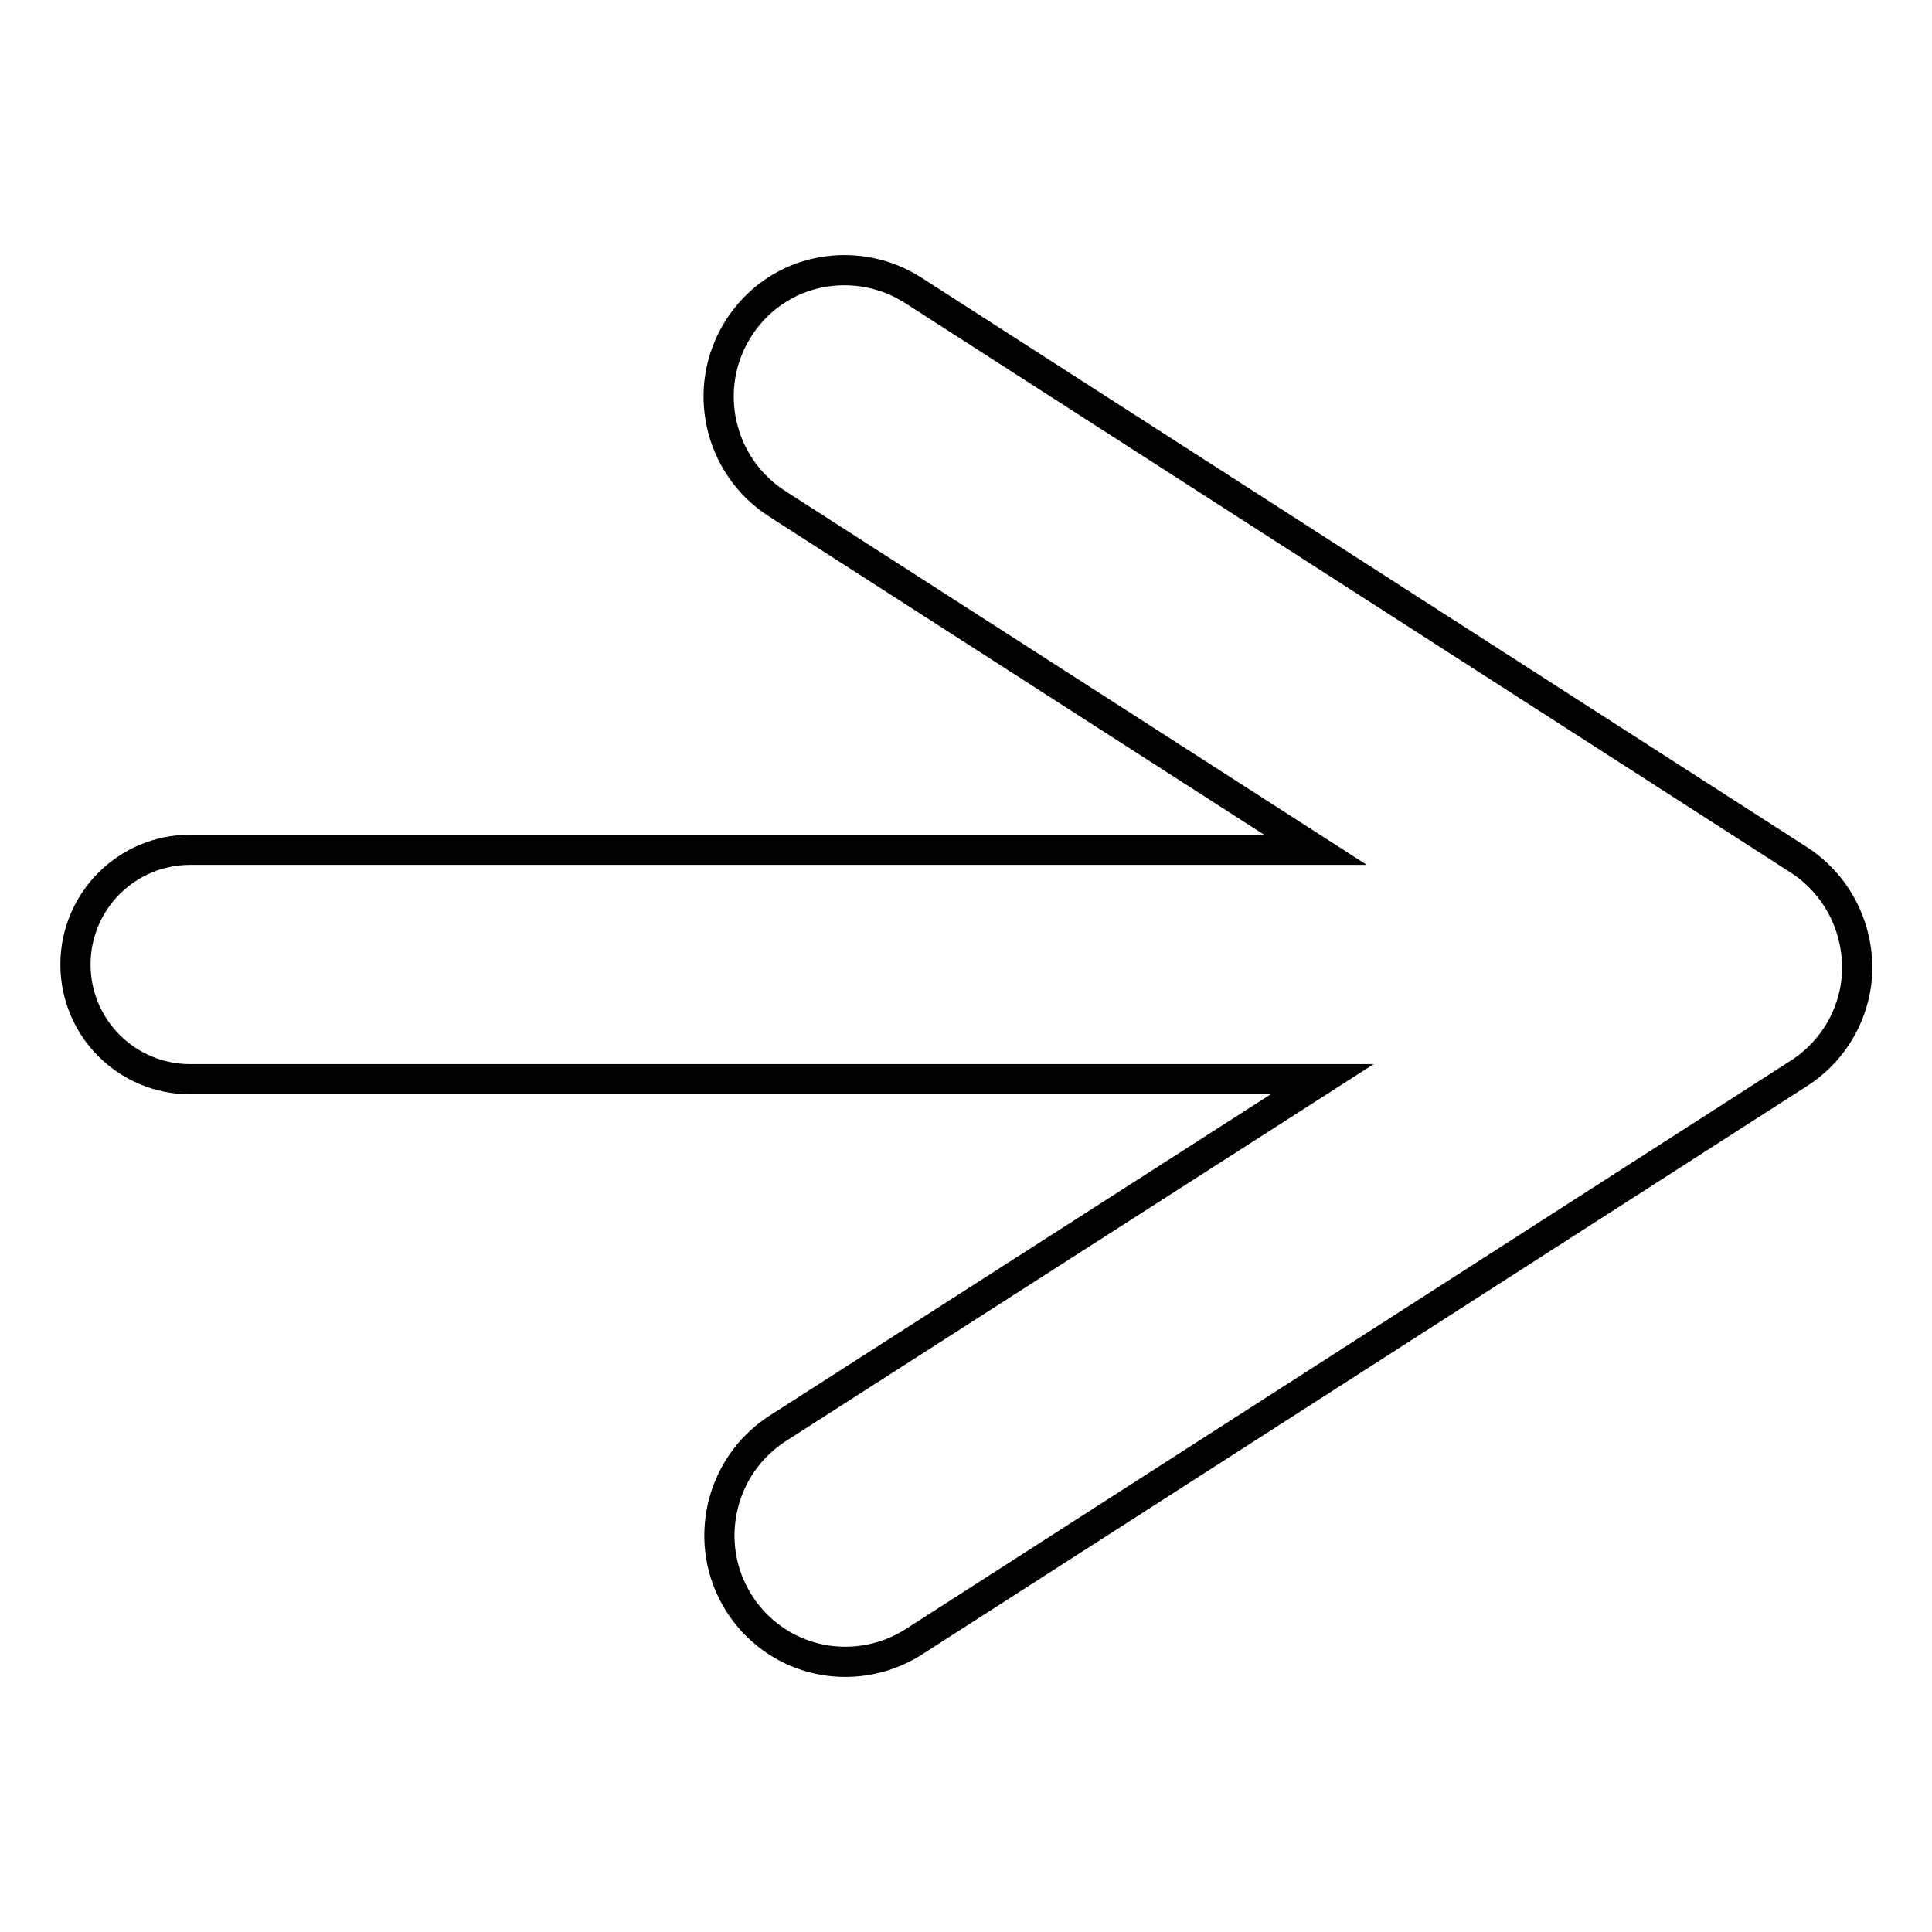 <?xml version="1.0" encoding="utf-8"?>
<!-- Svg Vector Icons : http://www.onlinewebfonts.com/icon -->
<!DOCTYPE svg PUBLIC "-//W3C//DTD SVG 1.1//EN" "http://www.w3.org/Graphics/SVG/1.1/DTD/svg11.dtd">
<svg version="1.1" xmlns="http://www.w3.org/2000/svg" xmlns:xlink="http://www.w3.org/1999/xlink" x="0px" y="0px" viewBox="0 0 256 256" enable-background="new 0 0 256 256" xml:space="preserve">
<g><g><path stroke-width="4" fill-opacity="0" stroke="#000000"  d="M238.3,113.9L120.9,38.4c-2.7-1.7-5.8-2.6-9-2.6c-5.8,0-11,2.9-14.1,7.8c-4.9,7.8-2.6,18.1,5.1,23.1l71.4,45.9H25.2c-8.4,0-15.2,6.8-15.2,15.2c0,8.4,6.8,15.2,15.2,15.2h150L103,189.3c-7.7,5-10,15.3-5.1,23.1c3.1,4.9,8.4,7.8,14.1,7.8c3.2,0,6.3-0.9,9-2.6l117.4-75.4c4.8-3.1,7.7-8.4,7.7-14.1C246,122.2,243.1,117,238.3,113.9z"/></g></g>
</svg>